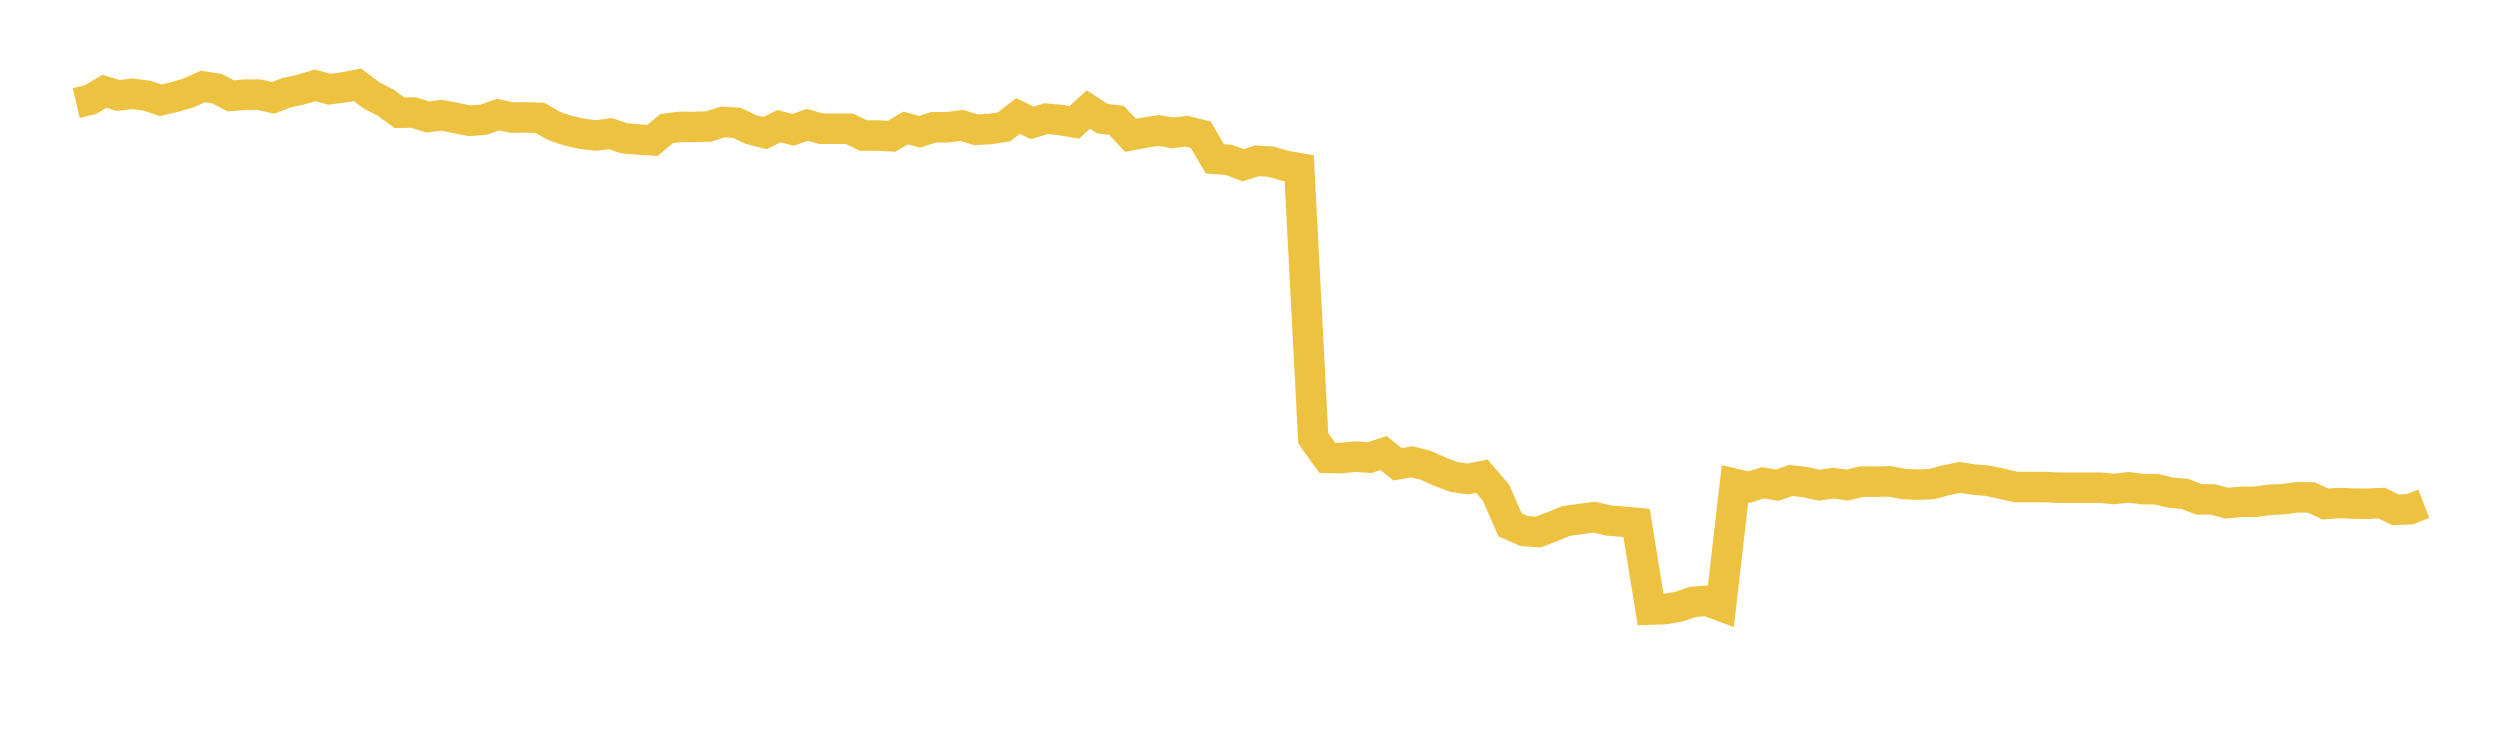 <svg width="164" height="48" xmlns="http://www.w3.org/2000/svg" xmlns:xlink="http://www.w3.org/1999/xlink"><path fill="none" stroke="rgb(237,194,64)" stroke-width="2" d="M5,6.758L5.922,6.541L6.844,5.99L7.766,6.26L8.689,6.154L9.611,6.269L10.533,6.58L11.455,6.365L12.377,6.095L13.299,5.676L14.222,5.806L15.144,6.291L16.066,6.211L16.988,6.209L17.91,6.417L18.832,6.075L19.754,5.874L20.677,5.6L21.599,5.852L22.521,5.738L23.443,5.56L24.365,6.252L25.287,6.727L26.21,7.397L27.132,7.382L28.054,7.673L28.976,7.562L29.898,7.739L30.82,7.926L31.743,7.849L32.665,7.517L33.587,7.714L34.509,7.701L35.431,7.736L36.353,8.265L37.275,8.578L38.198,8.782L39.12,8.89L40.042,8.764L40.964,9.078L41.886,9.153L42.808,9.208L43.731,8.434L44.653,8.321L45.575,8.331L46.497,8.298L47.419,8L48.341,8.059L49.263,8.496L50.186,8.728L51.108,8.279L52.03,8.517L52.952,8.191L53.874,8.445L54.796,8.445L55.719,8.448L56.641,8.891L57.563,8.891L58.485,8.941L59.407,8.398L60.329,8.644L61.251,8.348L62.174,8.348L63.096,8.227L64.018,8.512L64.94,8.465L65.862,8.321L66.784,7.606L67.707,8.06L68.629,7.785L69.551,7.87L70.473,8.03L71.395,7.186L72.317,7.786L73.24,7.891L74.162,8.876L75.084,8.705L76.006,8.557L76.928,8.715L77.85,8.611L78.772,8.841L79.695,10.422L80.617,10.489L81.539,10.838L82.461,10.549L83.383,10.609L84.305,10.875L85.228,11.036L86.15,28.754L87.072,30.038L87.994,30.047L88.916,29.956L89.838,30.022L90.76,29.721L91.683,30.458L92.605,30.292L93.527,30.524L94.449,30.937L95.371,31.289L96.293,31.421L97.216,31.242L98.138,32.323L99.06,34.429L99.982,34.836L100.904,34.901L101.826,34.548L102.749,34.174L103.671,34.049L104.593,33.926L105.515,34.145L106.437,34.219L107.359,34.303L108.281,39.989L109.204,39.957L110.126,39.798L111.048,39.483L111.97,39.413L112.892,39.755L113.814,31.741L114.737,31.958L115.659,31.666L116.581,31.829L117.503,31.516L118.425,31.632L119.347,31.83L120.269,31.694L121.192,31.818L122.114,31.596L123.036,31.599L123.958,31.575L124.88,31.752L125.802,31.795L126.725,31.754L127.647,31.506L128.569,31.32L129.491,31.461L130.413,31.539L131.335,31.74L132.257,31.951L133.18,31.951L134.102,31.951L135.024,31.992L135.946,31.992L136.868,31.992L137.79,31.993L138.713,32.078L139.635,31.97L140.557,32.088L141.479,32.099L142.401,32.32L143.323,32.4L144.246,32.756L145.168,32.766L146.09,33.006L147.012,32.916L147.934,32.916L148.856,32.789L149.778,32.744L150.701,32.624L151.623,32.632L152.545,33.068L153.467,32.998L154.389,33.037L155.311,33.044L156.234,33.003L157.156,33.449L158.078,33.405L159,33.046"></path></svg>